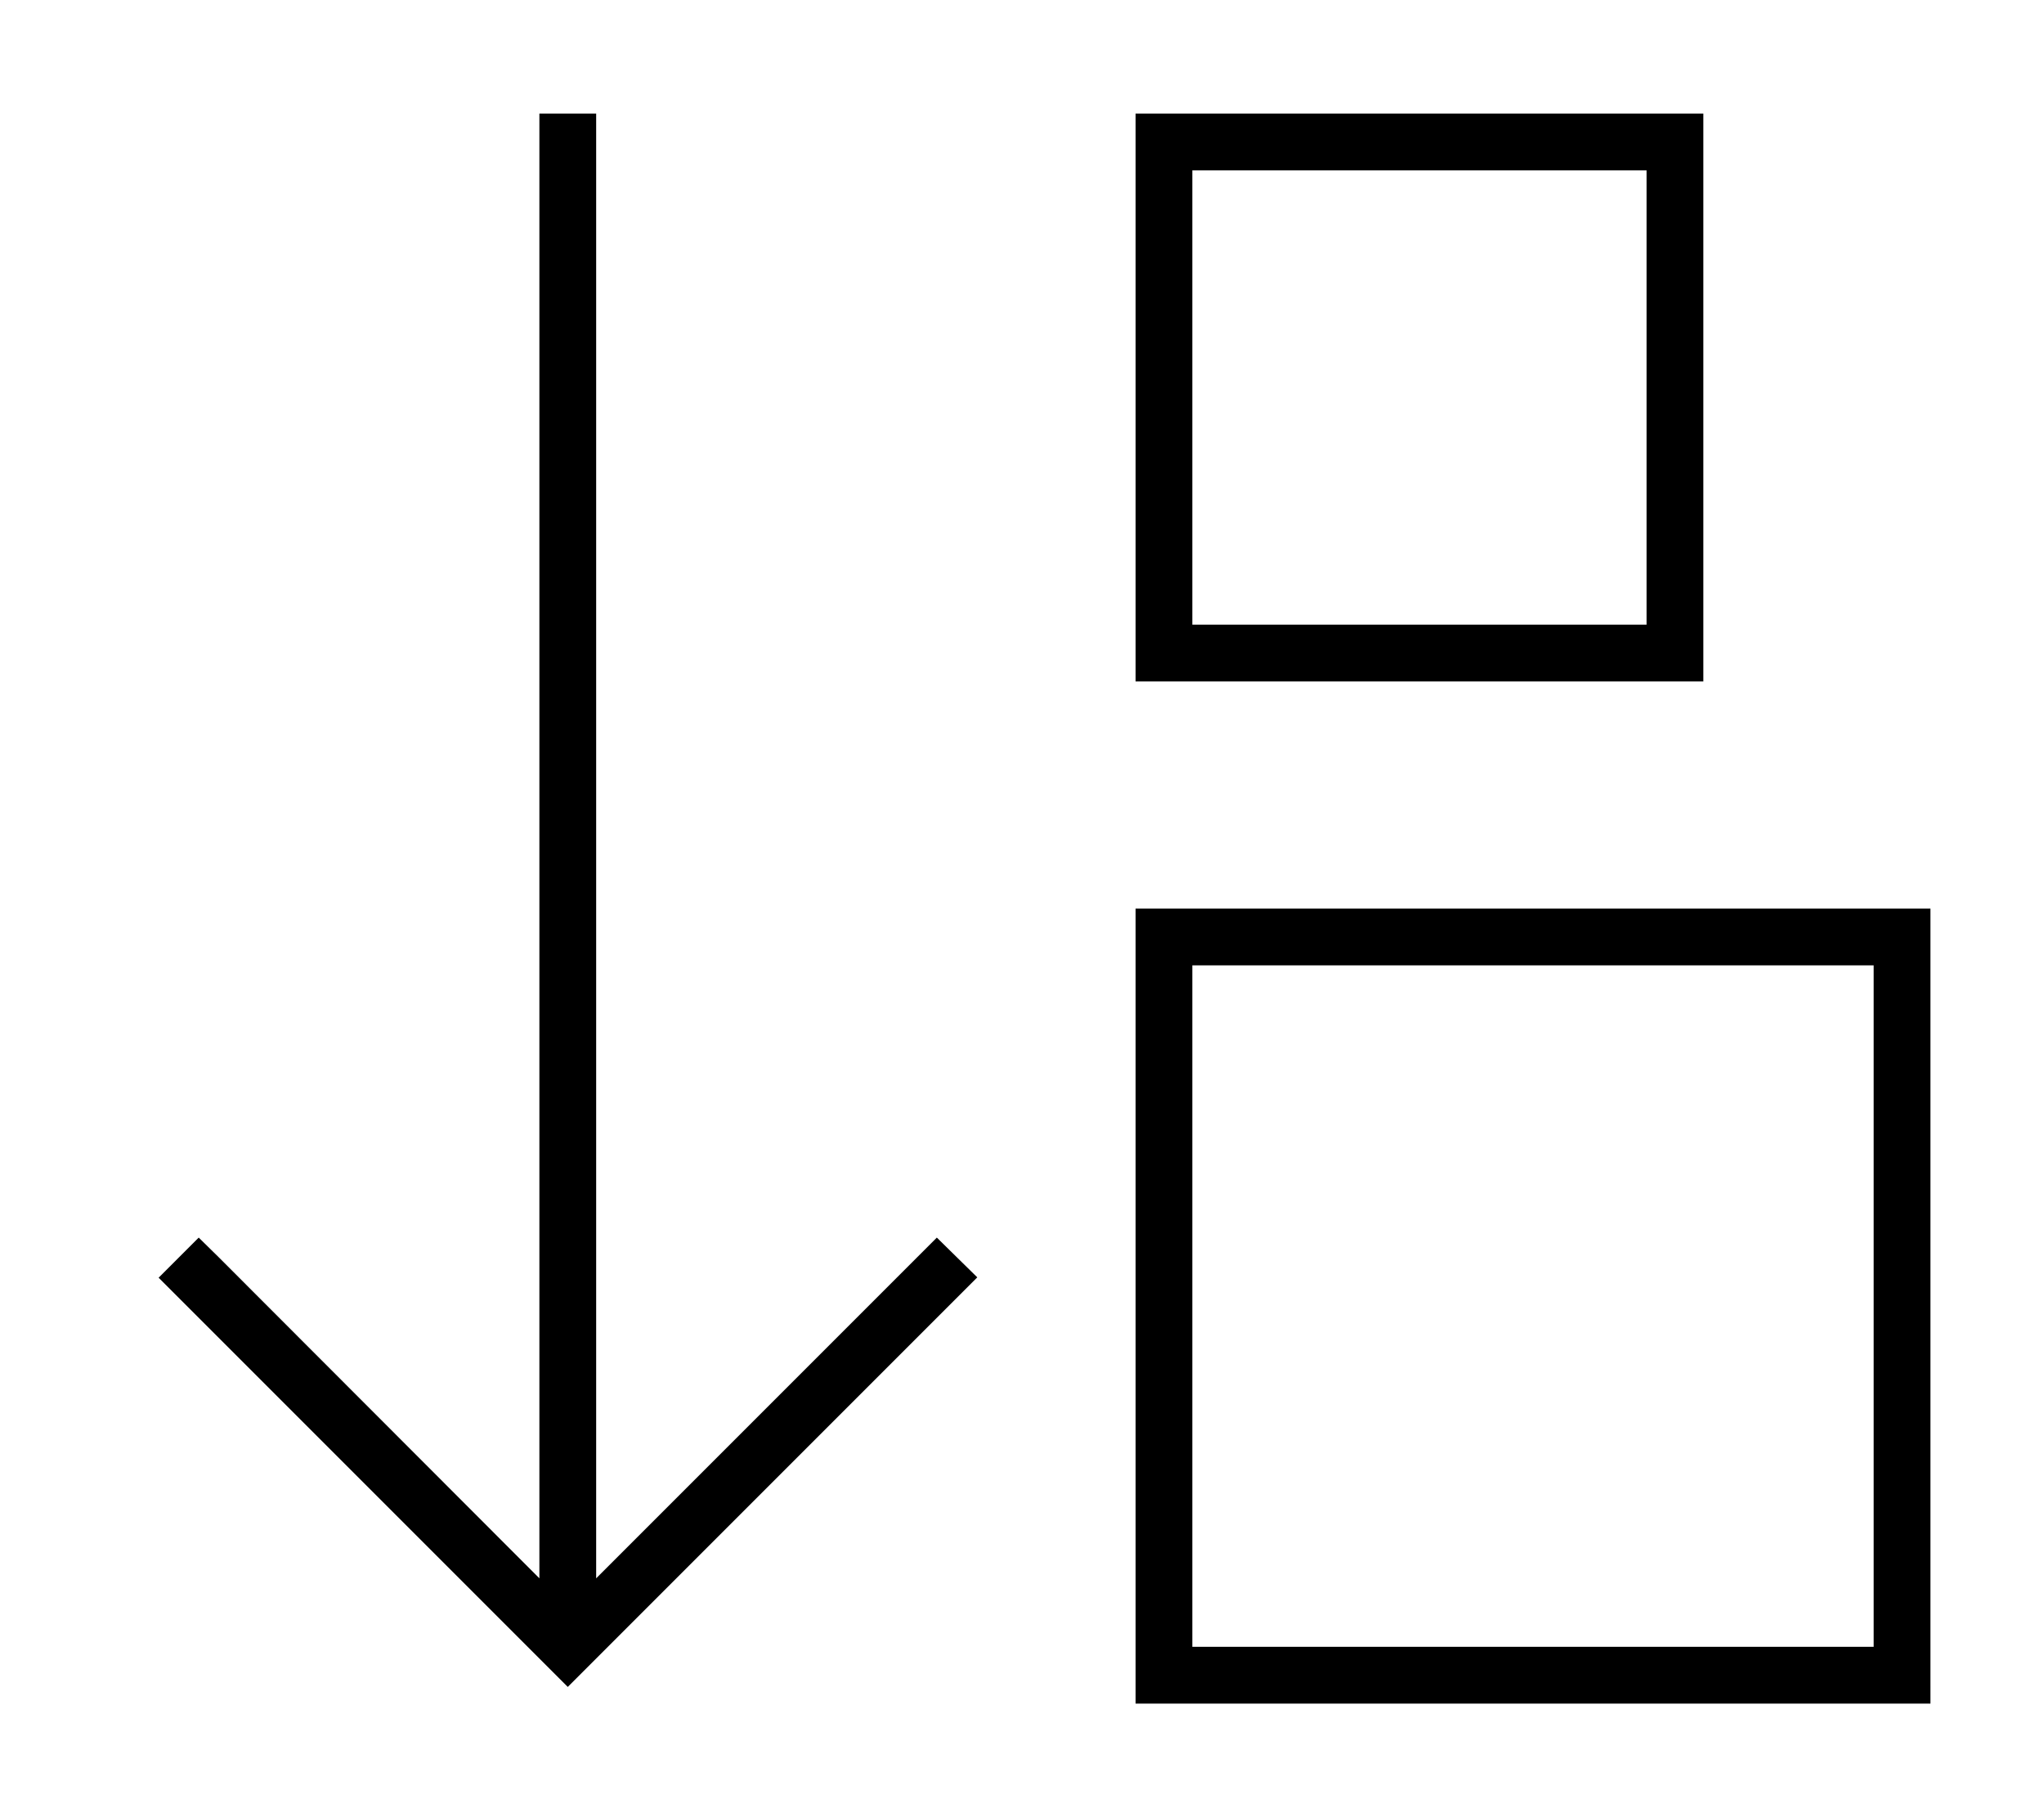 <svg xmlns="http://www.w3.org/2000/svg" viewBox="0 0 576 512"><!--! Font Awesome Pro 6.5.0 by @fontawesome - https://fontawesome.com License - https://fontawesome.com/license (Commercial License) Copyright 2023 Fonticons, Inc. --><path d="M160 475.3l5.7-5.7 104-104 5.7-5.7L264 348.7l-5.7 5.7L168 444.7V40 32H152v8V444.7L61.7 354.3 56 348.7 44.7 360l5.7 5.7 104 104 5.7 5.7zM336 192H464h16V176 48 32H464 336 320V48 176v16h16zm128-16H336V48H464V176zM320 480h16H528h16V464 272 256H528 336 320v16V464v16zM528 272V464H336V272H528z"/></svg>